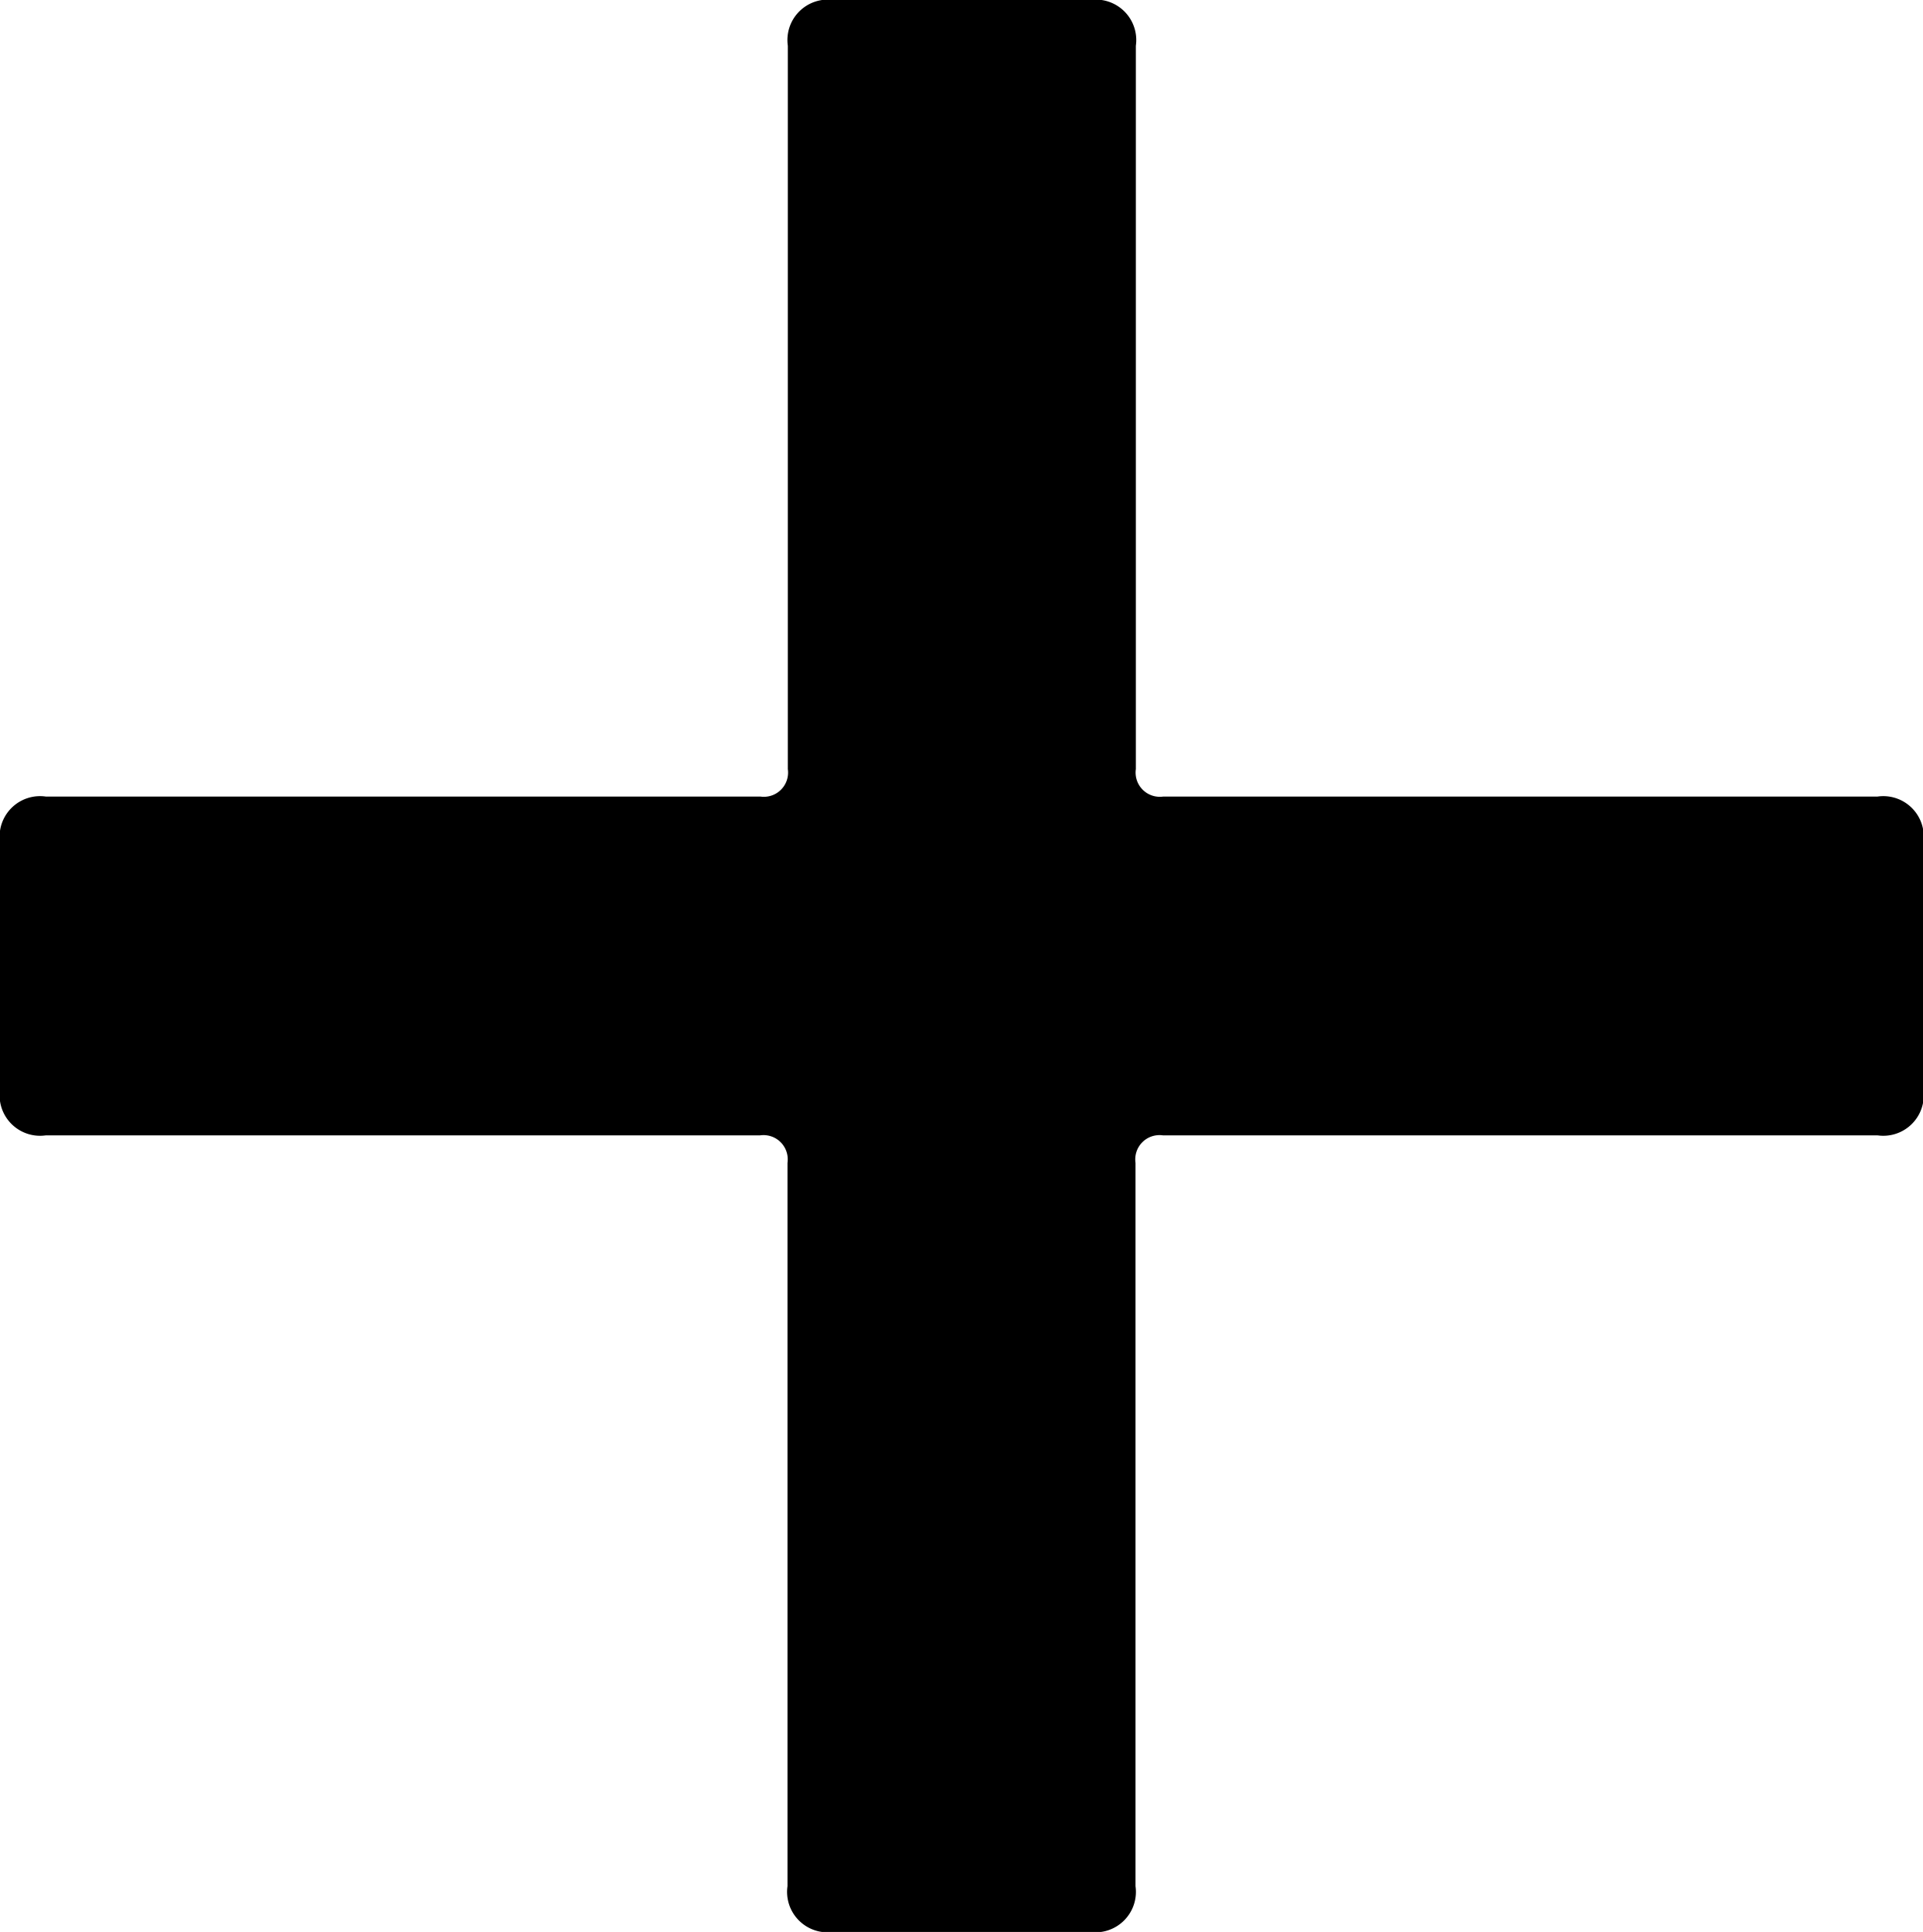 <svg xmlns="http://www.w3.org/2000/svg" width="22.685" height="22.793" viewBox="0 0 22.685 22.793">
  <path id="Path_2752" data-name="Path 2752" d="M11.12-.891a.286.286,0,0,0-.324-.324H2.37a.477.477,0,0,1-.54-.54V-4.672a.477.477,0,0,1,.54-.54H10.8a.286.286,0,0,0,.324-.324V-14.07a.477.477,0,0,1,.54-.54h3.025a.477.477,0,0,1,.54.54v8.534a.286.286,0,0,0,.324.324h8.426a.477.477,0,0,1,.54.54v2.917a.477.477,0,0,1-.54.54H15.549a.286.286,0,0,0-.324.324V7.643a.477.477,0,0,1-.54.54H11.66a.477.477,0,0,1-.54-.54Z" transform="translate(-1.83 14.61)"/>
</svg>
